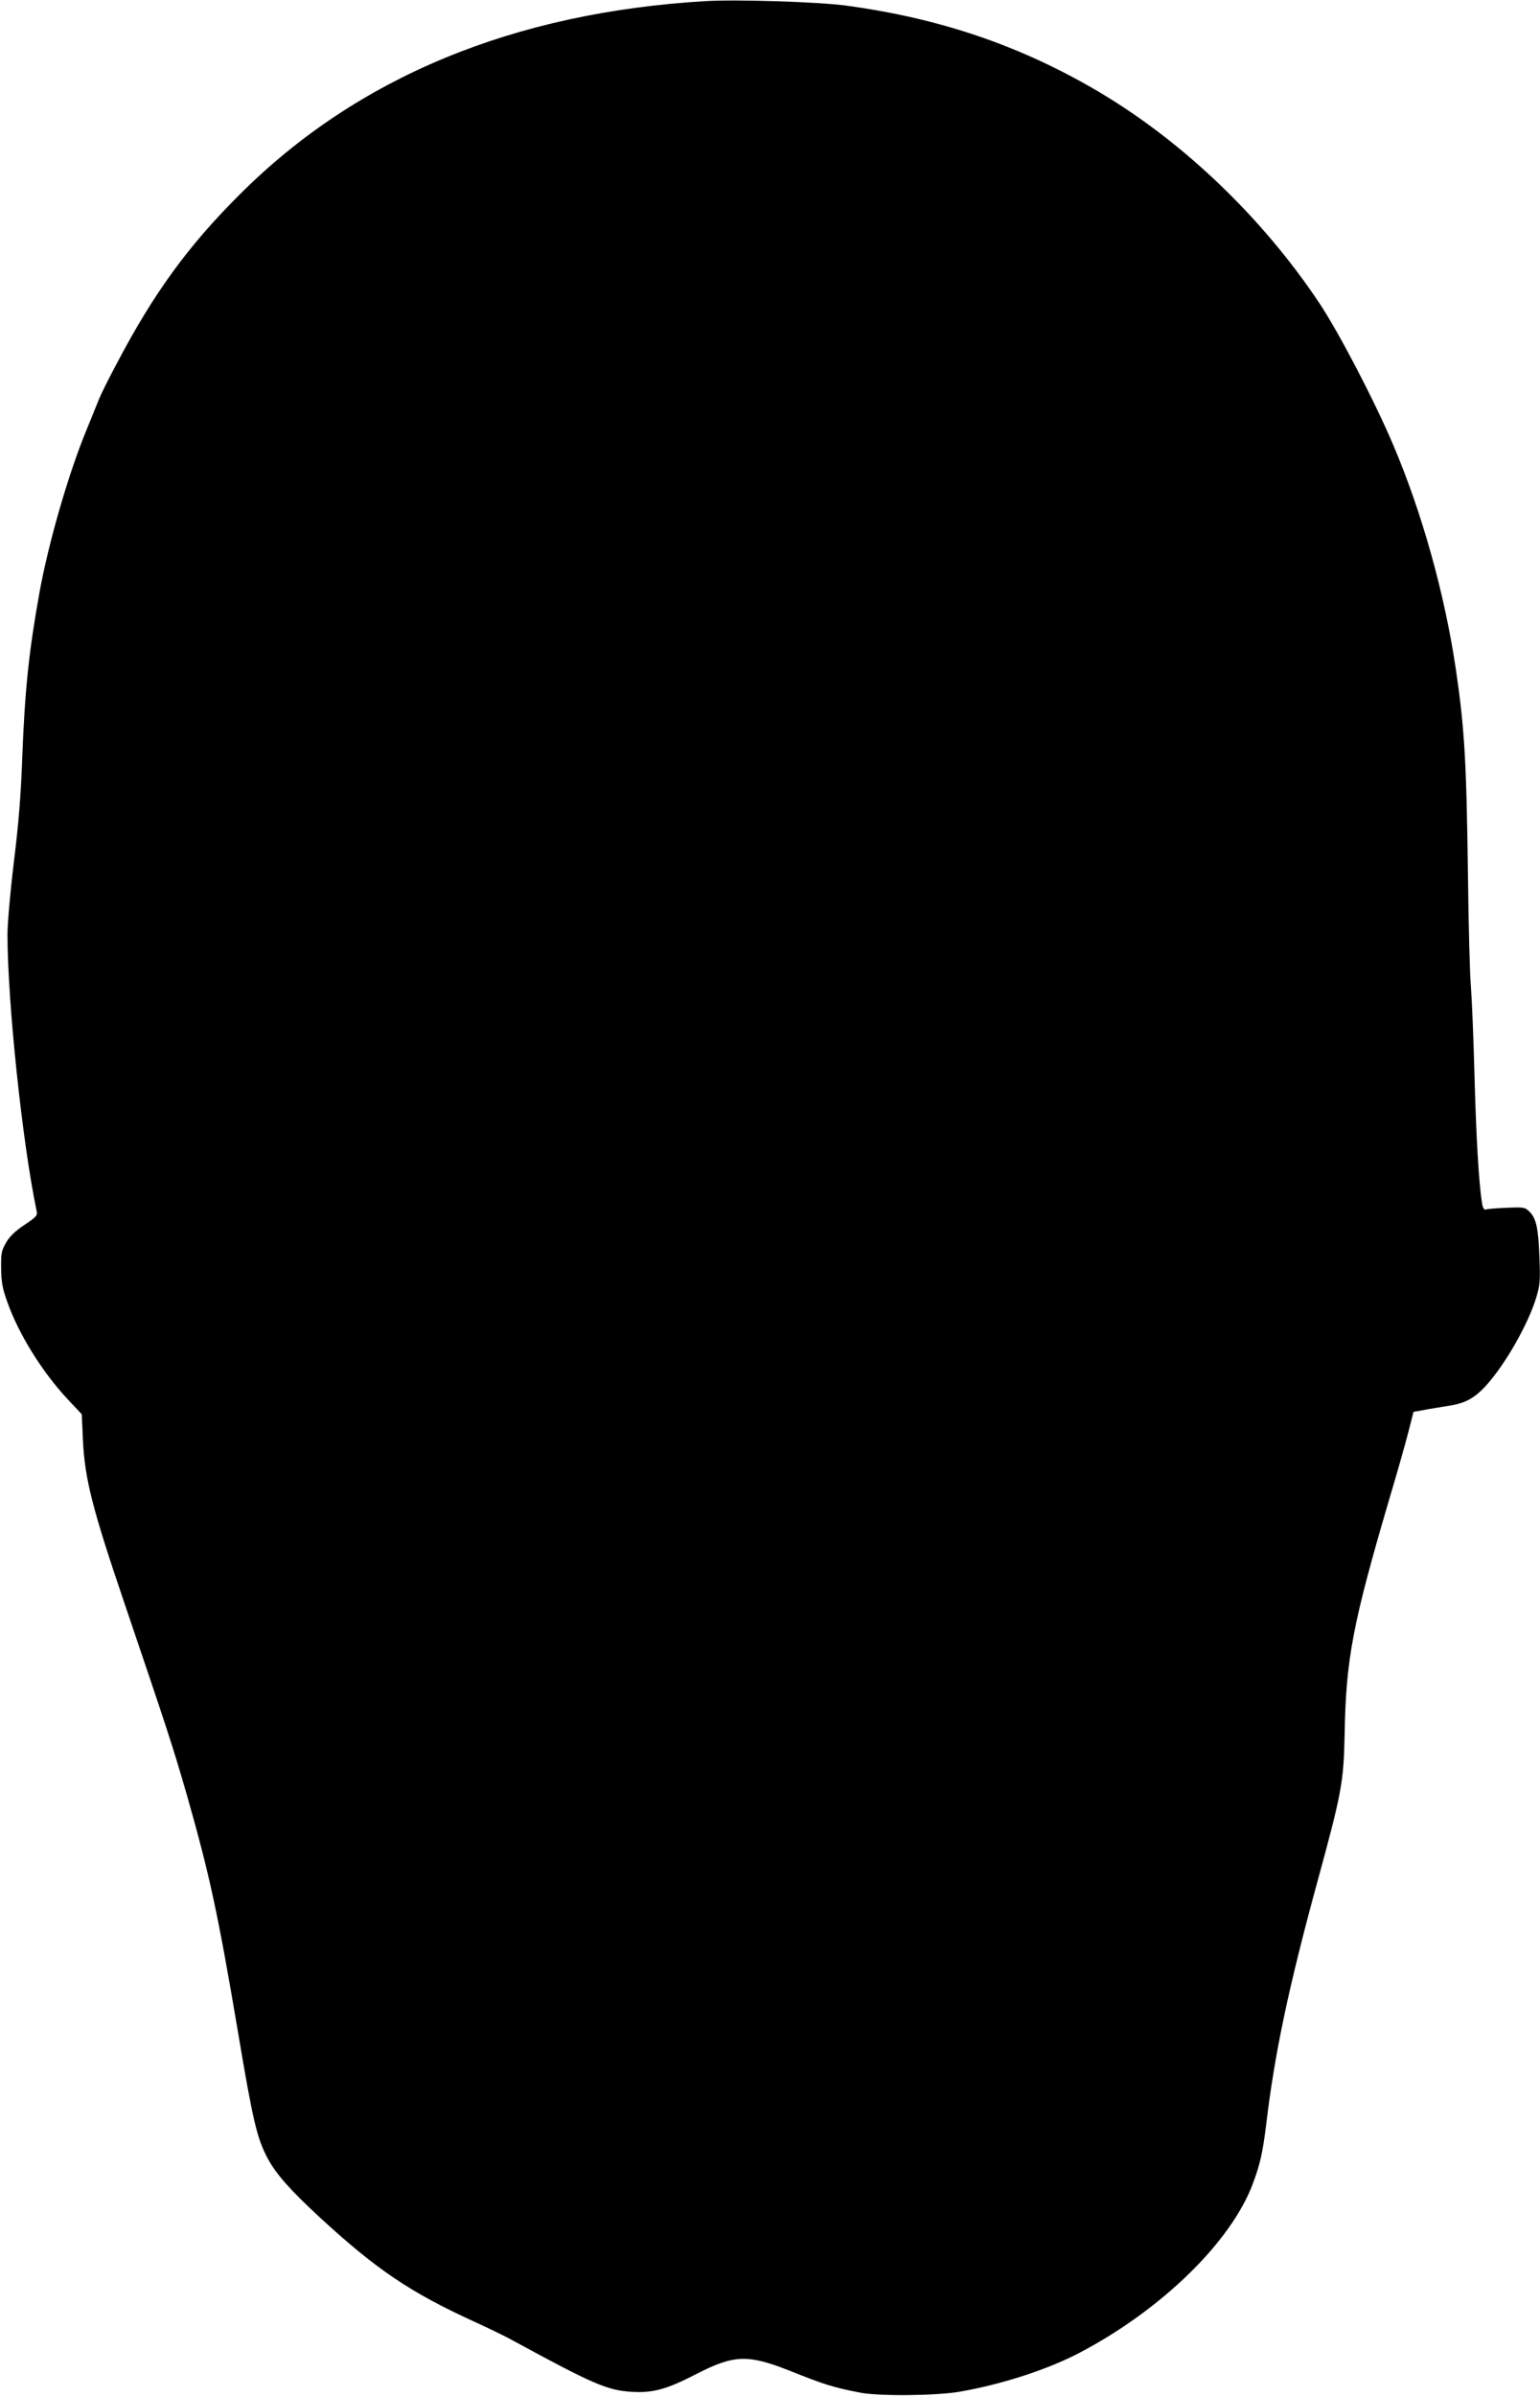 <?xml version="1.0" standalone="no"?>
<!DOCTYPE svg PUBLIC "-//W3C//DTD SVG 20010904//EN"
 "http://www.w3.org/TR/2001/REC-SVG-20010904/DTD/svg10.dtd">
<svg version="1.0" xmlns="http://www.w3.org/2000/svg"
 width="823pt" height="1280pt" viewBox="0 0 823 1280"
 preserveAspectRatio="xMidYMid meet">
<g transform="translate(0,1280) scale(0.1,-0.1)"
fill="#000000" stroke="none">
<path d="M3770 12794 c-1026 -61 -1860 -406 -2485 -1029 -278 -276 -463 -530
-661 -907 -42 -78 -84 -163 -94 -188 -10 -25 -41 -101 -69 -170 -95 -230 -202
-600 -250 -865 -56 -311 -78 -517 -92 -880 -7 -202 -20 -358 -45 -561 -19
-156 -34 -327 -34 -385 0 -360 79 -1111 155 -1474 6 -29 3 -33 -64 -78 -49
-33 -78 -60 -98 -94 -25 -44 -28 -56 -27 -138 1 -73 7 -107 32 -177 60 -172
187 -377 325 -524 l74 -79 6 -135 c10 -210 49 -365 224 -880 228 -672 257
-760 332 -1020 121 -425 165 -628 272 -1260 81 -483 102 -571 159 -679 46 -86
121 -170 281 -318 301 -277 482 -399 821 -554 83 -38 178 -84 211 -103 424
-231 503 -265 632 -273 114 -7 188 13 348 96 204 104 275 106 514 10 168 -67
219 -83 358 -110 101 -20 402 -17 530 4 227 39 474 119 645 209 438 230 809
592 925 902 39 104 53 167 71 311 45 383 121 743 279 1320 126 461 136 518
141 775 7 399 44 590 238 1250 42 140 88 303 103 362 l27 106 56 10 c30 6 89
15 130 22 90 13 141 41 204 111 102 113 224 328 266 468 20 66 22 88 17 215
-6 157 -17 207 -53 243 -24 24 -30 25 -122 21 -53 -2 -103 -6 -111 -9 -11 -3
-17 8 -22 41 -16 107 -30 339 -39 672 -5 197 -14 411 -19 475 -6 65 -13 334
-16 598 -8 607 -18 784 -65 1102 -60 403 -180 832 -333 1193 -100 236 -290
601 -395 759 -302 454 -725 860 -1174 1127 -418 248 -853 397 -1363 465 -147
19 -578 33 -745 23z"/>
</g>
</svg>
